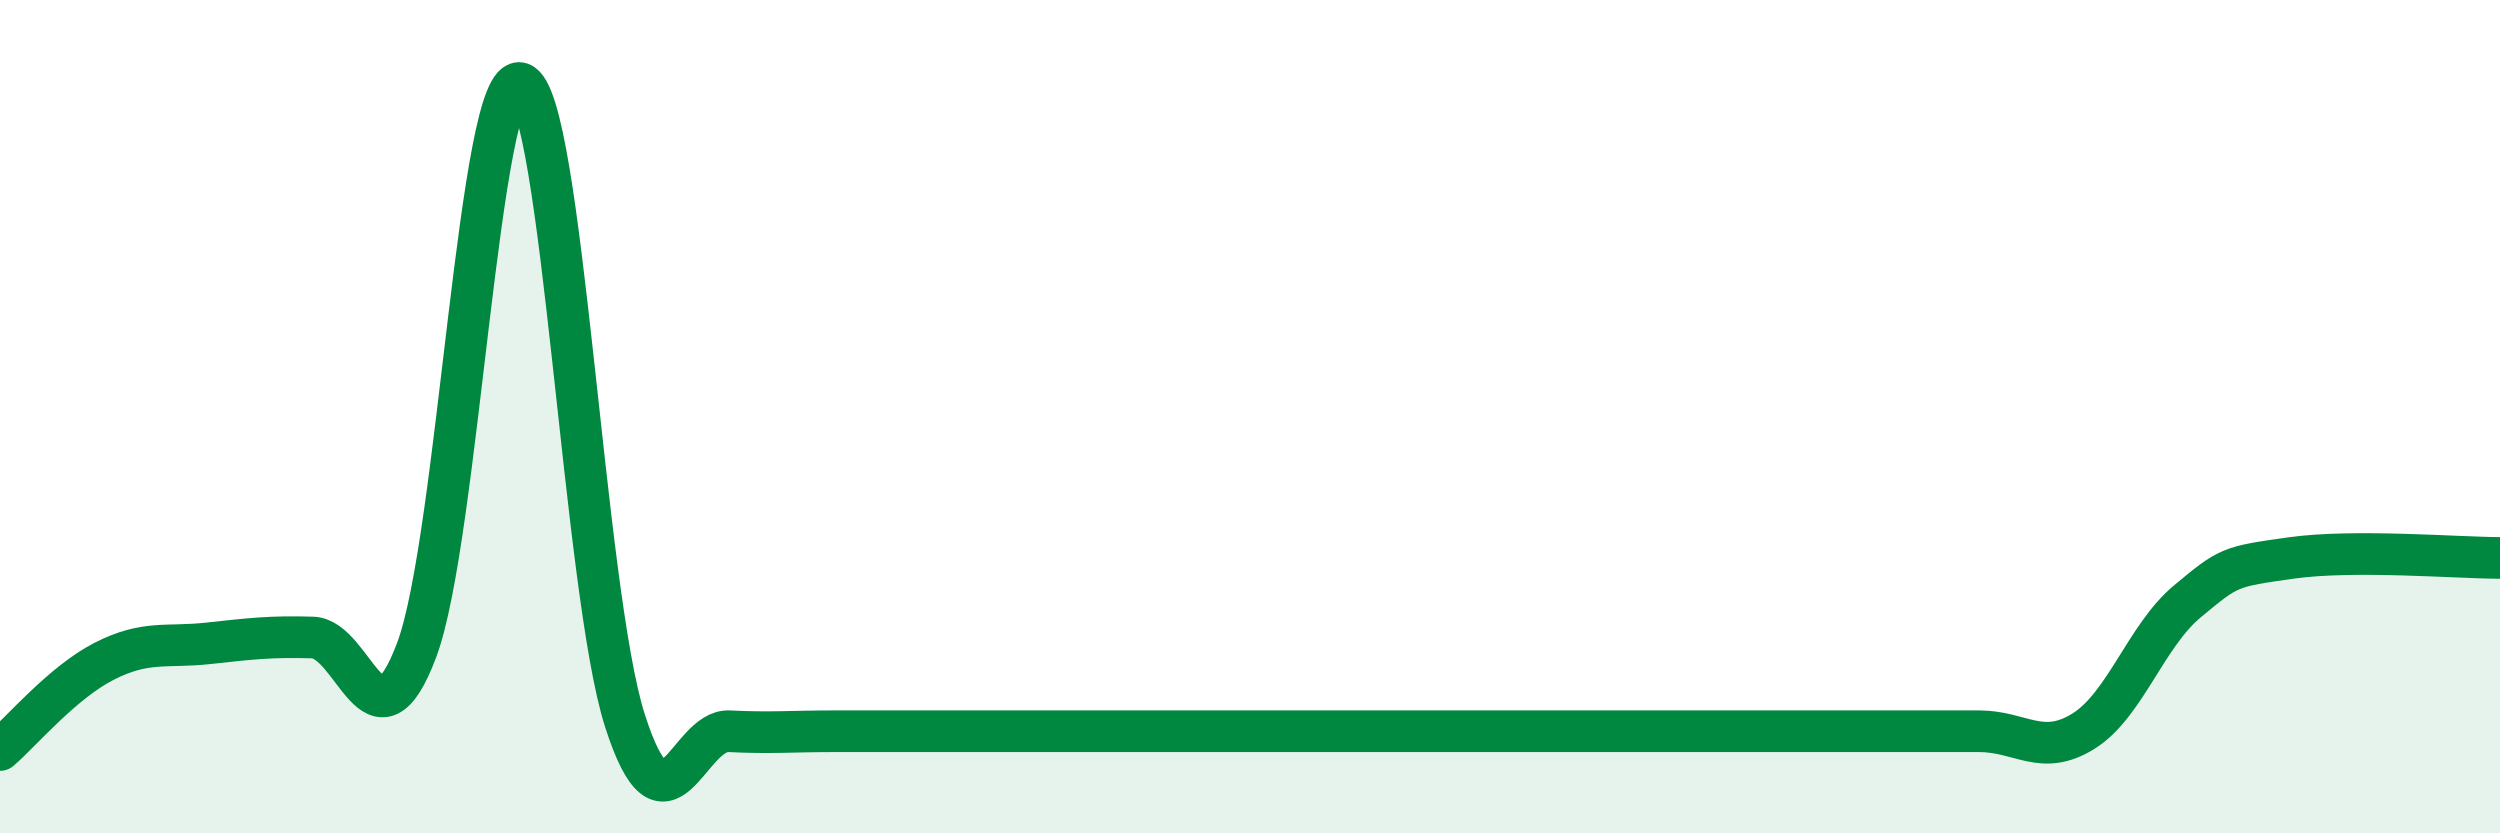 
    <svg width="60" height="20" viewBox="0 0 60 20" xmlns="http://www.w3.org/2000/svg">
      <path
        d="M 0,18 C 0.5,17.57 1.5,16.38 2.5,15.87 C 3.5,15.36 4,15.55 5,15.44 C 6,15.33 6.5,15.27 7.5,15.3 C 8.5,15.33 9,18.26 10,15.6 C 11,12.94 11.5,1.66 12.5,2 C 13.5,2.34 14,14.19 15,17.3 C 16,20.41 16.5,17.5 17.5,17.55 C 18.5,17.6 19,17.55 20,17.55 C 21,17.55 21.5,17.55 22.5,17.55 C 23.5,17.55 24,17.55 25,17.55 C 26,17.55 26.5,17.55 27.5,17.55 C 28.5,17.55 29,17.55 30,17.55 C 31,17.55 31.5,17.55 32.5,17.55 C 33.5,17.55 34,17.55 35,17.55 C 36,17.55 36.5,17.55 37.5,17.55 C 38.5,17.55 39,17.55 40,17.55 C 41,17.55 41.5,17.55 42.5,17.55 C 43.5,17.55 44,17.55 45,17.55 C 46,17.55 46.5,17.55 47.5,17.55 C 48.5,17.55 49,18.17 50,17.55 C 51,16.93 51.5,15.26 52.5,14.43 C 53.5,13.6 53.5,13.6 55,13.39 C 56.5,13.18 59,13.39 60,13.39L60 20L0 20Z"
        fill="#008740"
        opacity="0.1"
        stroke-linecap="round"
        stroke-linejoin="round"
      />
      <path
        d="M 0,18 C 0.5,17.57 1.5,16.38 2.5,15.87 C 3.5,15.36 4,15.55 5,15.44 C 6,15.33 6.5,15.27 7.5,15.3 C 8.5,15.33 9,18.26 10,15.6 C 11,12.94 11.5,1.66 12.5,2 C 13.5,2.34 14,14.19 15,17.3 C 16,20.41 16.5,17.5 17.5,17.55 C 18.5,17.6 19,17.55 20,17.55 C 21,17.55 21.5,17.55 22.5,17.55 C 23.5,17.55 24,17.55 25,17.55 C 26,17.55 26.5,17.55 27.5,17.55 C 28.5,17.55 29,17.55 30,17.55 C 31,17.55 31.5,17.55 32.5,17.55 C 33.5,17.55 34,17.55 35,17.55 C 36,17.55 36.5,17.55 37.5,17.55 C 38.5,17.55 39,17.55 40,17.55 C 41,17.55 41.5,17.55 42.5,17.55 C 43.5,17.55 44,17.55 45,17.55 C 46,17.55 46.5,17.55 47.5,17.55 C 48.5,17.55 49,18.17 50,17.55 C 51,16.93 51.5,15.26 52.5,14.43 C 53.5,13.6 53.5,13.6 55,13.39 C 56.5,13.18 59,13.39 60,13.39"
        stroke="#008740"
        stroke-width="1"
        fill="none"
        stroke-linecap="round"
        stroke-linejoin="round"
      />
    </svg>
  